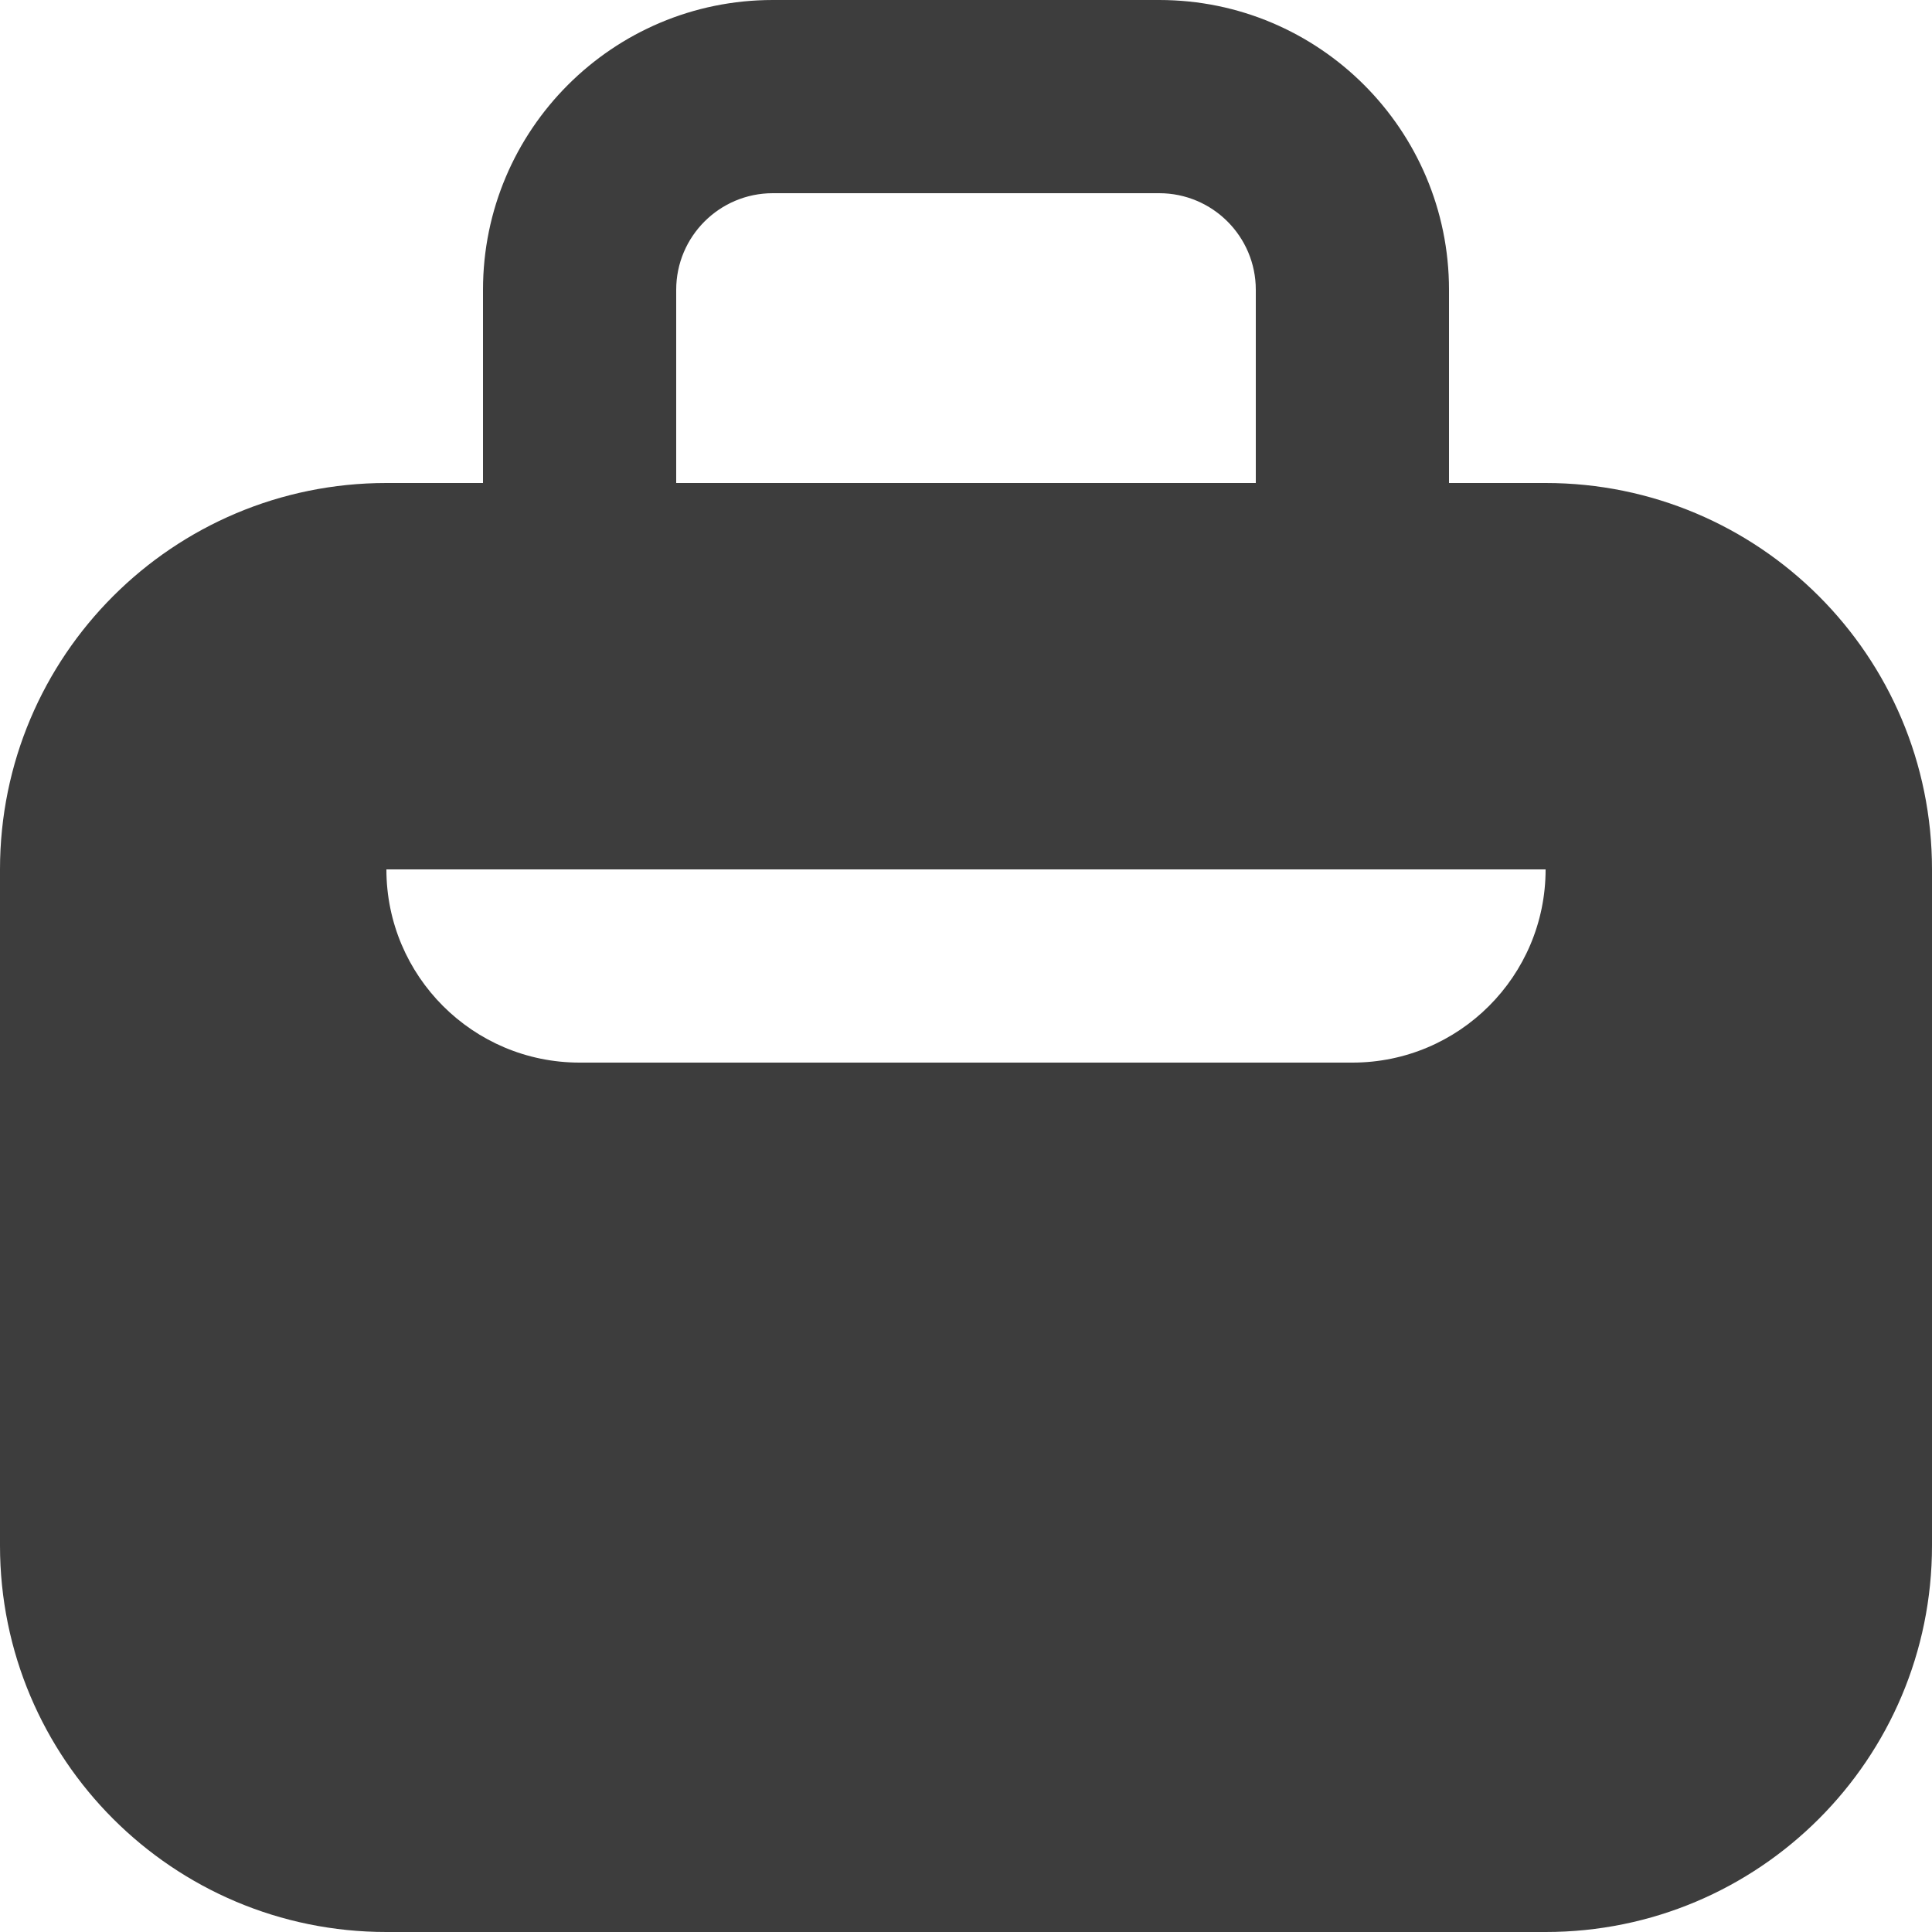 <svg width="10" height="10" viewBox="0 0 10 10" fill="none" xmlns="http://www.w3.org/2000/svg">
<path fill-rule="evenodd" clip-rule="evenodd" d="M2.5 1.5V2.5H2C0.895 2.5 0 3.395 0 4.5V8C0 9.105 0.895 10 2 10H8C9.105 10 10 9.105 10 8V4.5C10 3.395 9.105 2.5 8 2.5H7.5V1.5C7.5 0.672 6.828 0 6 0H4C3.172 0 2.5 0.672 2.5 1.5ZM4 1C3.724 1 3.5 1.224 3.5 1.5V2.5H6.5V1.5C6.5 1.224 6.276 1 6 1H4ZM8 4.5H2C2 5.052 2.448 5.5 3 5.5H7C7.552 5.5 8 5.052 8 4.5Z" fill="#3D3D3D"/>
</svg>
